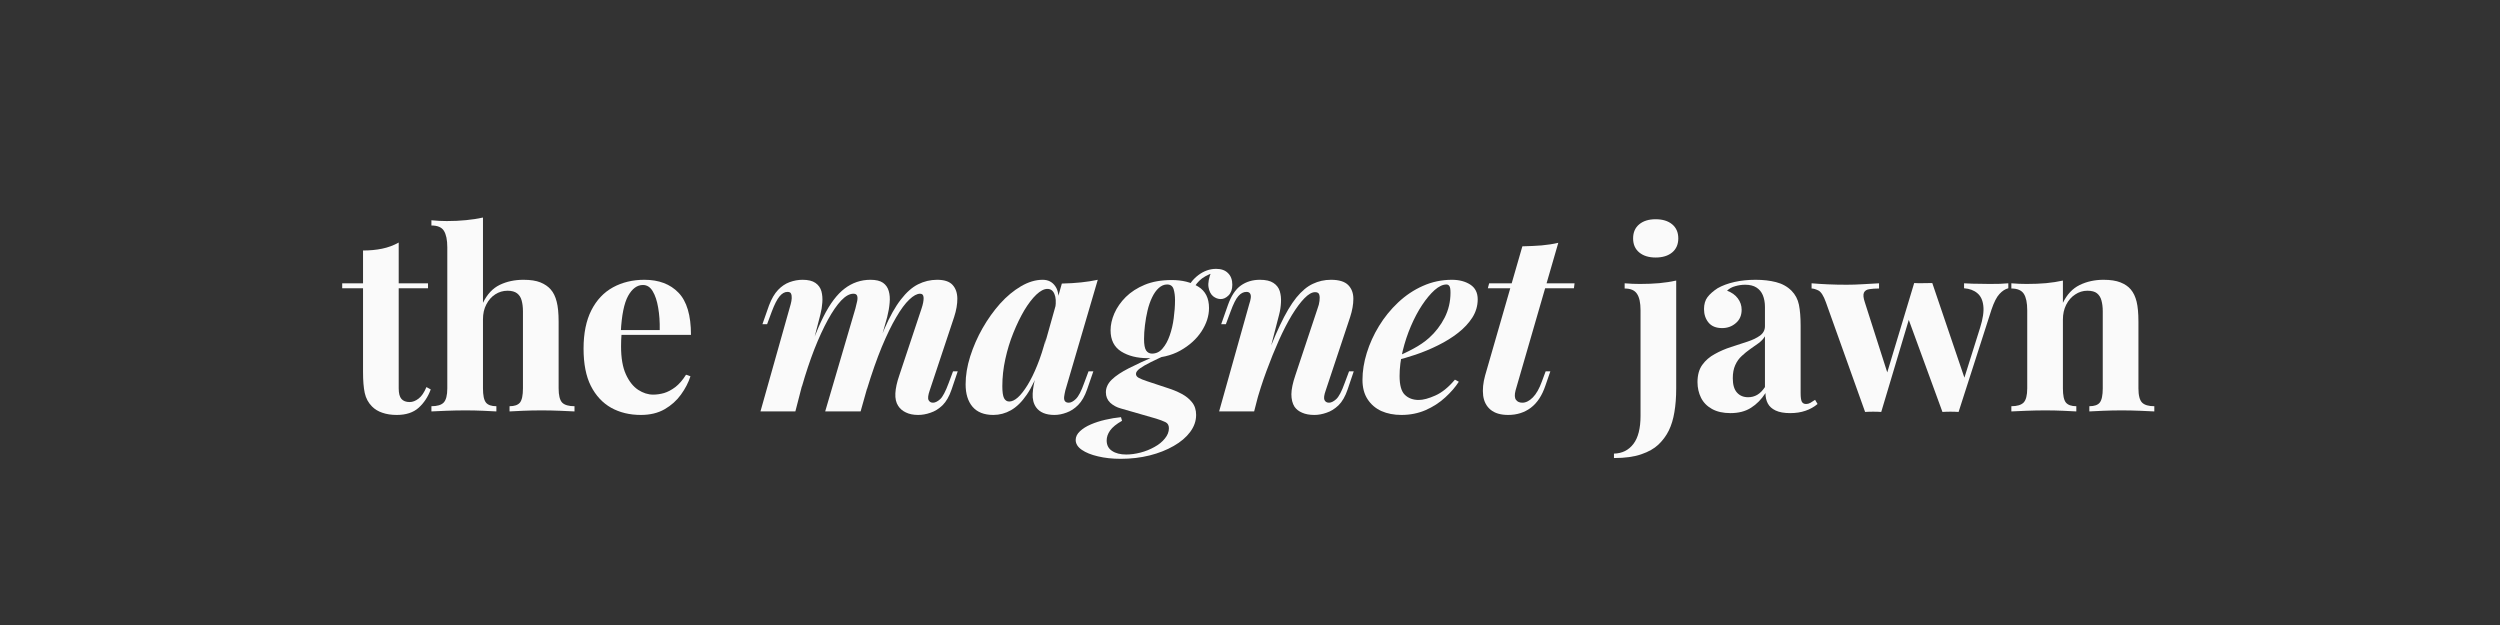 <svg version="1.2" preserveAspectRatio="xMidYMid meet" height="100" viewBox="0 0 300 75" zoomAndPan="magnify" width="400" xmlns:xlink="http://www.w3.org/1999/xlink" xmlns="http://www.w3.org/2000/svg"><rect x="0" y="0" width="300" height="75" fill="#333333" stroke="none"/><defs></defs><g id="231b1b046c"><g style="fill:#fafafa;fill-opacity:1;"><g transform="translate(41.095, 49.371)"><path d="M 6.75 -20.266 L 6.75 -15.375 L 10.266 -15.375 L 10.266 -14.781 L 6.75 -14.781 L 6.75 -2.766 C 6.75 -2.172 6.859 -1.75 7.078 -1.5 C 7.297 -1.25 7.625 -1.125 8.062 -1.125 C 8.414 -1.125 8.77 -1.258 9.125 -1.531 C 9.488 -1.801 9.805 -2.266 10.078 -2.922 L 10.594 -2.641 C 10.27 -1.754 9.785 -1.02 9.141 -0.438 C 8.504 0.133 7.629 0.422 6.516 0.422 C 5.859 0.422 5.281 0.332 4.781 0.156 C 4.289 -0.008 3.879 -0.258 3.547 -0.594 C 3.109 -1.031 2.816 -1.57 2.672 -2.219 C 2.535 -2.863 2.469 -3.703 2.469 -4.734 L 2.469 -14.781 L -0.031 -14.781 L -0.031 -15.375 L 2.469 -15.375 L 2.469 -19.312 C 3.301 -19.312 4.066 -19.383 4.766 -19.531 C 5.473 -19.676 6.133 -19.922 6.75 -20.266 Z M 6.75 -20.266" style="stroke:none"></path></g></g><g style="fill:#fafafa;fill-opacity:1;"><g transform="translate(51.207, 49.371)"><path d="M 6.75 -23.266 L 6.75 -13.031 C 7.25 -14.062 7.922 -14.781 8.766 -15.188 C 9.609 -15.594 10.555 -15.797 11.609 -15.797 C 12.453 -15.797 13.129 -15.691 13.641 -15.484 C 14.16 -15.273 14.57 -14.992 14.875 -14.641 C 15.207 -14.266 15.445 -13.773 15.594 -13.172 C 15.75 -12.578 15.828 -11.773 15.828 -10.766 L 15.828 -2.766 C 15.828 -1.93 15.969 -1.363 16.25 -1.062 C 16.539 -0.77 17.035 -0.625 17.734 -0.625 L 17.734 0 C 17.359 -0.02 16.785 -0.047 16.016 -0.078 C 15.254 -0.109 14.516 -0.125 13.797 -0.125 C 13.023 -0.125 12.273 -0.109 11.547 -0.078 C 10.828 -0.047 10.289 -0.02 9.938 0 L 9.938 -0.625 C 10.531 -0.625 10.945 -0.77 11.188 -1.062 C 11.426 -1.363 11.547 -1.93 11.547 -2.766 L 11.547 -12.016 C 11.547 -12.516 11.492 -12.945 11.391 -13.312 C 11.297 -13.676 11.113 -13.961 10.844 -14.172 C 10.57 -14.379 10.191 -14.484 9.703 -14.484 C 9.16 -14.484 8.664 -14.336 8.219 -14.047 C 7.781 -13.766 7.426 -13.363 7.156 -12.844 C 6.883 -12.332 6.75 -11.738 6.75 -11.062 L 6.75 -2.766 C 6.75 -1.93 6.867 -1.363 7.109 -1.062 C 7.348 -0.77 7.766 -0.625 8.359 -0.625 L 8.359 0 C 8.004 -0.02 7.477 -0.047 6.781 -0.078 C 6.082 -0.109 5.379 -0.125 4.672 -0.125 C 3.898 -0.125 3.117 -0.109 2.328 -0.078 C 1.547 -0.047 0.957 -0.02 0.562 0 L 0.562 -0.625 C 1.258 -0.625 1.75 -0.77 2.031 -1.062 C 2.32 -1.363 2.469 -1.93 2.469 -2.766 L 2.469 -19.688 C 2.469 -20.582 2.332 -21.242 2.062 -21.672 C 1.801 -22.098 1.301 -22.312 0.562 -22.312 L 0.562 -22.938 C 1.195 -22.875 1.812 -22.844 2.406 -22.844 C 3.219 -22.844 3.988 -22.879 4.719 -22.953 C 5.457 -23.023 6.133 -23.129 6.75 -23.266 Z M 6.75 -23.266" style="stroke:none"></path></g></g><g style="fill:#fafafa;fill-opacity:1;"><g transform="translate(68.933, 49.371)"><path d="M 8.391 -15.797 C 10.129 -15.797 11.492 -15.281 12.484 -14.25 C 13.484 -13.219 13.984 -11.531 13.984 -9.188 L 4.188 -9.188 L 4.141 -9.766 L 10.234 -9.766 C 10.254 -10.734 10.191 -11.629 10.047 -12.453 C 9.91 -13.273 9.691 -13.93 9.391 -14.422 C 9.098 -14.922 8.707 -15.172 8.219 -15.172 C 7.52 -15.172 6.926 -14.734 6.438 -13.859 C 5.957 -12.984 5.664 -11.535 5.562 -9.516 L 5.656 -9.344 C 5.633 -9.102 5.617 -8.852 5.609 -8.594 C 5.598 -8.344 5.594 -8.078 5.594 -7.797 C 5.594 -6.422 5.785 -5.305 6.172 -4.453 C 6.555 -3.609 7.047 -2.988 7.641 -2.594 C 8.234 -2.207 8.836 -2.016 9.453 -2.016 C 9.867 -2.016 10.301 -2.078 10.75 -2.203 C 11.195 -2.336 11.648 -2.578 12.109 -2.922 C 12.566 -3.273 12.992 -3.77 13.391 -4.406 L 13.922 -4.219 C 13.68 -3.469 13.301 -2.734 12.781 -2.016 C 12.27 -1.305 11.617 -0.723 10.828 -0.266 C 10.035 0.191 9.082 0.422 7.969 0.422 C 6.625 0.422 5.438 0.133 4.406 -0.438 C 3.375 -1.02 2.562 -1.895 1.969 -3.062 C 1.383 -4.227 1.094 -5.719 1.094 -7.531 C 1.094 -9.375 1.406 -10.91 2.031 -12.141 C 2.656 -13.367 3.52 -14.285 4.625 -14.891 C 5.727 -15.492 6.984 -15.797 8.391 -15.797 Z M 8.391 -15.797" style="stroke:none"></path></g></g><g style="fill:#fafafa;fill-opacity:1;"><g transform="translate(83.575, 49.371)"><path d="" style="stroke:none"></path></g></g><g style="fill:#fafafa;fill-opacity:1;"><g transform="translate(90.803, 49.371)"><path d="M 4.641 0 L 0.453 0 L 4.078 -12.859 C 4.148 -13.109 4.191 -13.348 4.203 -13.578 C 4.211 -13.805 4.188 -13.988 4.125 -14.125 C 4.07 -14.27 3.926 -14.344 3.688 -14.344 C 3.352 -14.344 3.035 -14.16 2.734 -13.797 C 2.441 -13.441 2.133 -12.836 1.812 -11.984 L 1.25 -10.469 L 0.688 -10.469 L 1.484 -12.734 C 1.785 -13.523 2.145 -14.141 2.562 -14.578 C 2.977 -15.016 3.441 -15.328 3.953 -15.516 C 4.473 -15.703 4.988 -15.797 5.5 -15.797 C 6.176 -15.797 6.691 -15.672 7.047 -15.422 C 7.41 -15.172 7.648 -14.836 7.766 -14.422 C 7.879 -14.004 7.914 -13.551 7.875 -13.062 C 7.844 -12.582 7.766 -12.102 7.641 -11.625 Z M 11.844 -12.344 C 11.938 -12.688 12.008 -12.988 12.062 -13.25 C 12.113 -13.52 12.109 -13.734 12.047 -13.891 C 11.984 -14.047 11.836 -14.125 11.609 -14.125 C 11.148 -14.125 10.66 -13.852 10.141 -13.312 C 9.629 -12.77 9.098 -12 8.547 -11 C 8.004 -10.008 7.461 -8.832 6.922 -7.469 C 6.391 -6.102 5.891 -4.602 5.422 -2.969 L 5.562 -5.031 C 6.395 -7.664 7.207 -9.77 8 -11.344 C 8.789 -12.926 9.645 -14.062 10.562 -14.75 C 11.477 -15.445 12.508 -15.797 13.656 -15.797 C 14.312 -15.797 14.812 -15.676 15.156 -15.438 C 15.5 -15.195 15.727 -14.867 15.844 -14.453 C 15.969 -14.035 16.004 -13.562 15.953 -13.031 C 15.91 -12.5 15.812 -11.926 15.656 -11.312 L 12.469 0 L 8.219 0 Z M 19.781 -12.344 C 19.957 -12.863 20.039 -13.289 20.031 -13.625 C 20.02 -13.957 19.879 -14.125 19.609 -14.125 C 19.234 -14.125 18.801 -13.891 18.312 -13.422 C 17.82 -12.961 17.301 -12.258 16.75 -11.312 C 16.195 -10.375 15.617 -9.188 15.016 -7.75 C 14.422 -6.312 13.828 -4.617 13.234 -2.672 L 13.297 -4.281 C 14.016 -6.539 14.691 -8.414 15.328 -9.906 C 15.973 -11.395 16.629 -12.566 17.297 -13.422 C 17.961 -14.285 18.648 -14.895 19.359 -15.25 C 20.078 -15.613 20.844 -15.797 21.656 -15.797 C 22.508 -15.797 23.125 -15.594 23.5 -15.188 C 23.875 -14.781 24.066 -14.238 24.078 -13.562 C 24.086 -12.883 23.957 -12.133 23.688 -11.312 L 20.766 -2.531 C 20.566 -1.957 20.52 -1.566 20.625 -1.359 C 20.738 -1.148 20.914 -1.047 21.156 -1.047 C 21.414 -1.047 21.703 -1.188 22.016 -1.469 C 22.328 -1.758 22.664 -2.398 23.031 -3.391 L 23.562 -4.812 L 24.125 -4.812 L 23.391 -2.641 C 23.109 -1.805 22.742 -1.172 22.297 -0.734 C 21.848 -0.305 21.367 -0.008 20.859 0.156 C 20.359 0.332 19.863 0.422 19.375 0.422 C 18.789 0.422 18.301 0.32 17.906 0.125 C 17.508 -0.062 17.203 -0.32 16.984 -0.656 C 16.723 -1.051 16.609 -1.555 16.641 -2.172 C 16.672 -2.785 16.828 -3.5 17.109 -4.312 Z M 19.781 -12.344" style="stroke:none"></path></g></g><g style="fill:#fafafa;fill-opacity:1;"><g transform="translate(115.905, 49.371)"><path d="M 5.203 -1.188 C 5.523 -1.188 5.875 -1.352 6.25 -1.688 C 6.625 -2.031 7.008 -2.523 7.406 -3.172 C 7.801 -3.816 8.188 -4.602 8.562 -5.531 C 8.945 -6.469 9.297 -7.551 9.609 -8.781 L 8.953 -5.531 C 8.461 -4.062 7.914 -2.891 7.312 -2.016 C 6.719 -1.148 6.082 -0.523 5.406 -0.141 C 4.738 0.234 4.035 0.422 3.297 0.422 C 2.191 0.422 1.359 0.094 0.797 -0.562 C 0.242 -1.219 -0.031 -2.113 -0.031 -3.25 C -0.031 -4.312 0.148 -5.426 0.516 -6.594 C 0.891 -7.77 1.383 -8.898 2 -9.984 C 2.625 -11.078 3.328 -12.062 4.109 -12.938 C 4.898 -13.812 5.734 -14.504 6.609 -15.016 C 7.492 -15.535 8.363 -15.797 9.219 -15.797 C 9.875 -15.797 10.379 -15.535 10.734 -15.016 C 11.098 -14.504 11.207 -13.703 11.062 -12.609 L 10.734 -12.438 C 10.836 -13.145 10.801 -13.695 10.625 -14.094 C 10.457 -14.5 10.176 -14.703 9.781 -14.703 C 9.383 -14.703 8.941 -14.473 8.453 -14.016 C 7.973 -13.555 7.492 -12.93 7.016 -12.141 C 6.547 -11.348 6.109 -10.445 5.703 -9.438 C 5.297 -8.438 4.973 -7.383 4.734 -6.281 C 4.492 -5.188 4.375 -4.102 4.375 -3.031 C 4.375 -2.352 4.441 -1.875 4.578 -1.594 C 4.723 -1.32 4.93 -1.188 5.203 -1.188 Z M 11.516 -15.344 C 12.367 -15.363 13.141 -15.41 13.828 -15.484 C 14.523 -15.555 15.191 -15.66 15.828 -15.797 L 11.938 -2.531 C 11.875 -2.27 11.828 -2.023 11.797 -1.797 C 11.766 -1.566 11.789 -1.383 11.875 -1.25 C 11.969 -1.113 12.125 -1.047 12.344 -1.047 C 12.602 -1.047 12.891 -1.195 13.203 -1.5 C 13.523 -1.812 13.852 -2.441 14.188 -3.391 L 14.719 -4.812 L 15.297 -4.812 L 14.547 -2.641 C 14.266 -1.828 13.906 -1.203 13.469 -0.766 C 13.039 -0.336 12.578 -0.035 12.078 0.141 C 11.578 0.328 11.094 0.422 10.625 0.422 C 9.594 0.422 8.859 0.113 8.422 -0.5 C 8.117 -0.938 7.984 -1.477 8.016 -2.125 C 8.047 -2.77 8.18 -3.508 8.422 -4.344 Z M 11.516 -15.344" style="stroke:none"></path></g></g><g style="fill:#fafafa;fill-opacity:1;"><g transform="translate(132.144, 49.371)"><path d="M 6.641 -6.719 L 8 -6.875 C 7.227 -6.531 6.551 -6.211 5.969 -5.922 C 5.395 -5.641 4.953 -5.383 4.641 -5.156 C 4.328 -4.926 4.172 -4.707 4.172 -4.5 C 4.172 -4.312 4.281 -4.156 4.5 -4.031 C 4.727 -3.906 5.062 -3.77 5.5 -3.625 L 8 -2.797 C 8.57 -2.617 9.113 -2.395 9.625 -2.125 C 10.145 -1.852 10.566 -1.516 10.891 -1.109 C 11.223 -0.703 11.391 -0.191 11.391 0.422 C 11.391 1.148 11.148 1.832 10.672 2.469 C 10.203 3.102 9.547 3.66 8.703 4.141 C 7.859 4.629 6.895 5.008 5.812 5.281 C 4.727 5.551 3.57 5.688 2.344 5.688 C 1.332 5.688 0.422 5.586 -0.391 5.391 C -1.203 5.203 -1.848 4.941 -2.328 4.609 C -2.816 4.273 -3.062 3.879 -3.062 3.422 C -3.062 3.047 -2.891 2.695 -2.547 2.375 C -2.211 2.062 -1.781 1.789 -1.25 1.562 C -0.719 1.332 -0.133 1.145 0.5 1 C 1.133 0.852 1.758 0.75 2.375 0.688 L 2.5 1.125 C 1.82 1.508 1.344 1.898 1.062 2.297 C 0.789 2.691 0.656 3.086 0.656 3.484 C 0.656 4.035 0.867 4.453 1.297 4.734 C 1.723 5.023 2.289 5.172 3 5.172 C 3.539 5.172 4.113 5.094 4.719 4.938 C 5.32 4.781 5.879 4.555 6.391 4.266 C 6.91 3.984 7.328 3.645 7.641 3.25 C 7.961 2.863 8.125 2.453 8.125 2.016 C 8.125 1.66 7.984 1.414 7.703 1.281 C 7.422 1.145 7.047 1.004 6.578 0.859 L 2.344 -0.359 C 1.852 -0.492 1.43 -0.723 1.078 -1.047 C 0.734 -1.379 0.562 -1.797 0.562 -2.297 C 0.562 -2.848 0.797 -3.352 1.266 -3.812 C 1.734 -4.27 2.422 -4.727 3.328 -5.188 C 4.242 -5.656 5.348 -6.164 6.641 -6.719 Z M 7.906 -15.234 C 7.551 -15.234 7.219 -15.094 6.906 -14.812 C 6.602 -14.539 6.336 -14.164 6.109 -13.688 C 5.879 -13.207 5.695 -12.68 5.562 -12.109 C 5.426 -11.535 5.32 -10.945 5.25 -10.344 C 5.176 -9.75 5.141 -9.195 5.141 -8.688 C 5.141 -8.031 5.223 -7.57 5.391 -7.312 C 5.566 -7.062 5.801 -6.938 6.094 -6.938 C 6.594 -6.938 7.016 -7.141 7.359 -7.547 C 7.711 -7.953 8 -8.473 8.219 -9.109 C 8.445 -9.754 8.609 -10.445 8.703 -11.188 C 8.805 -11.938 8.859 -12.66 8.859 -13.359 C 8.859 -13.867 8.801 -14.305 8.688 -14.672 C 8.57 -15.047 8.312 -15.234 7.906 -15.234 Z M 8.453 -15.766 C 9.734 -15.766 10.801 -15.5 11.656 -14.969 C 12.508 -14.445 12.938 -13.594 12.938 -12.406 C 12.938 -11.457 12.633 -10.52 12.031 -9.594 C 11.426 -8.676 10.578 -7.91 9.484 -7.297 C 8.398 -6.691 7.102 -6.391 5.594 -6.391 C 4.32 -6.391 3.258 -6.656 2.406 -7.188 C 1.551 -7.727 1.125 -8.578 1.125 -9.734 C 1.125 -10.379 1.273 -11.055 1.578 -11.766 C 1.891 -12.473 2.348 -13.129 2.953 -13.734 C 3.566 -14.336 4.328 -14.828 5.234 -15.203 C 6.148 -15.578 7.223 -15.766 8.453 -15.766 Z M 10.766 -14.219 L 10.203 -14.422 C 10.504 -15.203 10.984 -15.844 11.641 -16.344 C 12.305 -16.852 13.023 -17.109 13.797 -17.109 C 14.41 -17.109 14.883 -16.938 15.219 -16.594 C 15.562 -16.258 15.734 -15.797 15.734 -15.203 C 15.734 -14.648 15.582 -14.223 15.281 -13.922 C 14.988 -13.629 14.676 -13.484 14.344 -13.484 C 14.02 -13.484 13.711 -13.598 13.422 -13.828 C 13.141 -14.066 12.957 -14.43 12.875 -14.922 C 12.801 -15.422 12.922 -16.051 13.234 -16.812 L 13.484 -16.656 C 12.723 -16.383 12.156 -16.062 11.781 -15.688 C 11.406 -15.32 11.066 -14.832 10.766 -14.219 Z M 10.766 -14.219" style="stroke:none"></path></g></g><g style="fill:#fafafa;fill-opacity:1;"><g transform="translate(145.825, 49.371)"><path d="M 4.672 0 L 0.469 0 L 4.078 -12.859 C 4.172 -13.129 4.234 -13.379 4.266 -13.609 C 4.297 -13.836 4.27 -14.016 4.188 -14.141 C 4.113 -14.273 3.969 -14.344 3.75 -14.344 C 3.395 -14.344 3.07 -14.176 2.781 -13.844 C 2.488 -13.52 2.176 -12.898 1.844 -11.984 L 1.281 -10.469 L 0.719 -10.469 L 1.516 -12.734 C 1.91 -13.859 2.43 -14.648 3.078 -15.109 C 3.723 -15.566 4.484 -15.797 5.359 -15.797 C 6.066 -15.797 6.609 -15.672 6.984 -15.422 C 7.367 -15.172 7.625 -14.836 7.75 -14.422 C 7.875 -14.004 7.922 -13.551 7.891 -13.062 C 7.867 -12.582 7.797 -12.102 7.672 -11.625 Z M 5.625 -5.031 C 6.395 -7.188 7.113 -8.961 7.781 -10.359 C 8.445 -11.766 9.098 -12.863 9.734 -13.656 C 10.379 -14.445 11.039 -15 11.719 -15.312 C 12.395 -15.633 13.117 -15.797 13.891 -15.797 C 14.848 -15.797 15.535 -15.586 15.953 -15.172 C 16.367 -14.754 16.578 -14.203 16.578 -13.516 C 16.578 -12.836 16.445 -12.102 16.188 -11.312 L 13.266 -2.531 C 13.066 -1.977 13.016 -1.594 13.109 -1.375 C 13.211 -1.156 13.395 -1.047 13.656 -1.047 C 13.914 -1.047 14.203 -1.188 14.516 -1.469 C 14.836 -1.758 15.176 -2.398 15.531 -3.391 L 16.062 -4.812 L 16.625 -4.812 L 15.891 -2.641 C 15.609 -1.805 15.242 -1.172 14.797 -0.734 C 14.348 -0.305 13.867 -0.008 13.359 0.156 C 12.859 0.332 12.375 0.422 11.906 0.422 C 11.32 0.422 10.832 0.332 10.438 0.156 C 10.039 -0.008 9.734 -0.25 9.516 -0.562 C 9.266 -0.957 9.141 -1.457 9.141 -2.062 C 9.148 -2.664 9.305 -3.414 9.609 -4.312 L 12.281 -12.344 C 12.406 -12.664 12.484 -12.973 12.516 -13.266 C 12.555 -13.566 12.547 -13.816 12.484 -14.016 C 12.43 -14.211 12.266 -14.312 11.984 -14.312 C 11.609 -14.312 11.18 -14.066 10.703 -13.578 C 10.234 -13.098 9.734 -12.426 9.203 -11.562 C 8.68 -10.695 8.16 -9.688 7.641 -8.531 C 7.129 -7.383 6.633 -6.16 6.156 -4.859 C 5.676 -3.566 5.25 -2.234 4.875 -0.859 Z M 5.625 -5.031" style="stroke:none"></path></g></g><g style="fill:#fafafa;fill-opacity:1;"><g transform="translate(163.403, 49.371)"><path d="M 3.891 -6.453 C 4.703 -6.773 5.473 -7.133 6.203 -7.531 C 6.941 -7.926 7.57 -8.359 8.094 -8.828 C 8.863 -9.523 9.484 -10.332 9.953 -11.25 C 10.422 -12.176 10.656 -13.176 10.656 -14.25 C 10.656 -14.645 10.613 -14.906 10.531 -15.031 C 10.445 -15.164 10.328 -15.234 10.172 -15.234 C 9.734 -15.234 9.258 -15.008 8.75 -14.562 C 8.25 -14.113 7.75 -13.516 7.25 -12.766 C 6.758 -12.023 6.312 -11.18 5.906 -10.234 C 5.5 -9.285 5.172 -8.297 4.922 -7.266 C 4.672 -6.234 4.547 -5.227 4.547 -4.25 C 4.547 -3.145 4.758 -2.391 5.188 -1.984 C 5.613 -1.578 6.164 -1.375 6.844 -1.375 C 7.375 -1.375 8.035 -1.551 8.828 -1.906 C 9.629 -2.258 10.414 -2.895 11.188 -3.812 L 11.656 -3.562 C 11.238 -2.914 10.691 -2.285 10.016 -1.672 C 9.348 -1.055 8.566 -0.551 7.672 -0.156 C 6.785 0.227 5.816 0.422 4.766 0.422 C 3.867 0.422 3.066 0.266 2.359 -0.047 C 1.66 -0.367 1.109 -0.844 0.703 -1.469 C 0.297 -2.094 0.094 -2.863 0.094 -3.781 C 0.094 -4.832 0.266 -5.91 0.609 -7.016 C 0.953 -8.129 1.441 -9.207 2.078 -10.25 C 2.711 -11.289 3.477 -12.234 4.375 -13.078 C 5.27 -13.922 6.258 -14.582 7.344 -15.062 C 8.438 -15.551 9.598 -15.797 10.828 -15.797 C 11.703 -15.797 12.438 -15.602 13.031 -15.219 C 13.625 -14.832 13.922 -14.242 13.922 -13.453 C 13.922 -12.672 13.707 -11.941 13.281 -11.266 C 12.852 -10.598 12.281 -9.984 11.562 -9.422 C 10.852 -8.867 10.055 -8.375 9.172 -7.938 C 8.297 -7.5 7.395 -7.125 6.469 -6.812 C 5.551 -6.5 4.688 -6.25 3.875 -6.062 Z M 3.891 -6.453" style="stroke:none"></path></g></g><g style="fill:#fafafa;fill-opacity:1;"><g transform="translate(176.995, 49.371)"><path d="M 11.953 -15.375 L 11.875 -14.781 L 1.547 -14.781 L 1.703 -15.375 Z M 4.875 -2.531 C 4.738 -2.008 4.754 -1.629 4.922 -1.391 C 5.086 -1.16 5.344 -1.047 5.688 -1.047 C 6.102 -1.047 6.52 -1.254 6.938 -1.672 C 7.352 -2.086 7.719 -2.727 8.031 -3.594 L 8.484 -4.812 L 9.047 -4.812 L 8.453 -3.094 C 8.055 -1.906 7.473 -1.02 6.703 -0.438 C 5.941 0.133 5.035 0.422 3.984 0.422 C 3.078 0.422 2.375 0.211 1.875 -0.203 C 1.375 -0.617 1.078 -1.188 0.984 -1.906 C 0.898 -2.633 0.977 -3.438 1.219 -4.312 L 5.688 -19.812 C 6.539 -19.832 7.312 -19.867 8 -19.922 C 8.695 -19.984 9.363 -20.086 10 -20.234 Z M 4.875 -2.531" style="stroke:none"></path></g></g><g style="fill:#fafafa;fill-opacity:1;"><g transform="translate(187.137, 49.371)"><path d="" style="stroke:none"></path></g></g><g style="fill:#fafafa;fill-opacity:1;"><g transform="translate(194.364, 49.371)"><path d="M -0.688 5.594 L -0.688 5.062 C 0.289 5.039 1.066 4.656 1.641 3.906 C 2.211 3.164 2.5 2.039 2.5 0.531 L 2.5 -12.141 C 2.5 -13.035 2.359 -13.691 2.078 -14.109 C 1.805 -14.535 1.312 -14.75 0.594 -14.75 L 0.594 -15.375 C 1.227 -15.32 1.844 -15.297 2.438 -15.297 C 3.25 -15.297 4.02 -15.328 4.75 -15.391 C 5.488 -15.461 6.164 -15.566 6.781 -15.703 L 6.781 -2.797 C 6.781 -1.703 6.707 -0.738 6.562 0.094 C 6.426 0.926 6.203 1.66 5.891 2.297 C 5.578 2.93 5.16 3.492 4.641 3.984 C 4.141 4.461 3.457 4.848 2.594 5.141 C 1.738 5.441 0.645 5.594 -0.688 5.594 Z M 4.312 -23.062 C 5.145 -23.062 5.805 -22.859 6.297 -22.453 C 6.785 -22.047 7.031 -21.484 7.031 -20.766 C 7.031 -20.047 6.785 -19.484 6.297 -19.078 C 5.805 -18.672 5.145 -18.469 4.312 -18.469 C 3.488 -18.469 2.832 -18.672 2.344 -19.078 C 1.852 -19.484 1.609 -20.047 1.609 -20.766 C 1.609 -21.484 1.852 -22.047 2.344 -22.453 C 2.832 -22.859 3.488 -23.062 4.312 -23.062 Z M 4.312 -23.062" style="stroke:none"></path></g></g><g style="fill:#fafafa;fill-opacity:1;"><g transform="translate(202.841, 49.371)"><path d="M 4.812 0.203 C 3.926 0.203 3.188 0.035 2.594 -0.297 C 2 -0.629 1.562 -1.078 1.281 -1.641 C 1 -2.211 0.859 -2.836 0.859 -3.516 C 0.859 -4.367 1.051 -5.062 1.438 -5.594 C 1.82 -6.125 2.32 -6.555 2.938 -6.891 C 3.562 -7.234 4.211 -7.516 4.891 -7.734 C 5.578 -7.953 6.234 -8.164 6.859 -8.375 C 7.484 -8.582 7.988 -8.828 8.375 -9.109 C 8.758 -9.398 8.953 -9.773 8.953 -10.234 L 8.953 -12.547 C 8.953 -13.066 8.867 -13.531 8.703 -13.938 C 8.535 -14.344 8.273 -14.656 7.922 -14.875 C 7.578 -15.094 7.129 -15.203 6.578 -15.203 C 6.18 -15.203 5.785 -15.145 5.391 -15.031 C 4.992 -14.926 4.664 -14.742 4.406 -14.484 C 4.957 -14.285 5.383 -13.984 5.688 -13.578 C 6 -13.172 6.156 -12.711 6.156 -12.203 C 6.156 -11.523 5.922 -10.988 5.453 -10.594 C 4.992 -10.195 4.445 -10 3.812 -10 C 3.094 -10 2.551 -10.219 2.188 -10.656 C 1.82 -11.102 1.641 -11.645 1.641 -12.281 C 1.641 -12.863 1.781 -13.344 2.062 -13.719 C 2.352 -14.094 2.754 -14.445 3.266 -14.781 C 3.828 -15.102 4.5 -15.352 5.281 -15.531 C 6.062 -15.707 6.91 -15.797 7.828 -15.797 C 8.734 -15.797 9.551 -15.703 10.281 -15.516 C 11.02 -15.328 11.641 -14.984 12.141 -14.484 C 12.598 -14.023 12.895 -13.461 13.031 -12.797 C 13.164 -12.141 13.234 -11.305 13.234 -10.297 L 13.234 -2.203 C 13.234 -1.703 13.281 -1.359 13.375 -1.172 C 13.477 -0.984 13.648 -0.891 13.891 -0.891 C 14.066 -0.891 14.238 -0.938 14.406 -1.031 C 14.582 -1.133 14.77 -1.254 14.969 -1.391 L 15.266 -0.891 C 14.848 -0.535 14.363 -0.266 13.812 -0.078 C 13.27 0.109 12.66 0.203 11.984 0.203 C 11.254 0.203 10.672 0.098 10.234 -0.109 C 9.797 -0.316 9.484 -0.598 9.297 -0.953 C 9.109 -1.305 9.016 -1.723 9.016 -2.203 C 8.535 -1.453 7.957 -0.863 7.281 -0.438 C 6.613 -0.008 5.789 0.203 4.812 0.203 Z M 6.938 -1.703 C 7.332 -1.703 7.691 -1.797 8.016 -1.984 C 8.348 -2.172 8.66 -2.484 8.953 -2.922 L 8.953 -9.016 C 8.773 -8.711 8.523 -8.441 8.203 -8.203 C 7.891 -7.973 7.551 -7.734 7.188 -7.484 C 6.832 -7.234 6.492 -6.957 6.172 -6.656 C 5.848 -6.363 5.586 -6 5.391 -5.562 C 5.191 -5.125 5.094 -4.598 5.094 -3.984 C 5.094 -3.211 5.258 -2.641 5.594 -2.266 C 5.926 -1.891 6.375 -1.703 6.938 -1.703 Z M 6.938 -1.703" style="stroke:none"></path></g></g><g style="fill:#fafafa;fill-opacity:1;"><g transform="translate(217.593, 49.371)"><path d="M 7.891 -15.375 L 7.891 -14.75 C 7.453 -14.75 7.066 -14.723 6.734 -14.672 C 6.41 -14.629 6.191 -14.488 6.078 -14.25 C 5.973 -14.008 6.008 -13.625 6.188 -13.094 L 9.016 -4.25 L 8.625 -3.844 L 12.109 -15.406 L 12.703 -15.141 L 8.156 0.062 C 7.832 0.039 7.508 0.031 7.188 0.031 C 6.875 0.031 6.551 0.039 6.219 0.062 L 1.516 -13.094 C 1.234 -13.883 0.93 -14.359 0.609 -14.516 C 0.285 -14.672 0.016 -14.75 -0.203 -14.75 L -0.203 -15.375 C 0.43 -15.32 1.086 -15.281 1.766 -15.25 C 2.453 -15.219 3.203 -15.203 4.016 -15.203 C 4.629 -15.203 5.273 -15.223 5.953 -15.266 C 6.641 -15.305 7.285 -15.344 7.891 -15.375 Z M 23.406 -15.375 L 23.406 -14.781 C 23.031 -14.688 22.676 -14.457 22.344 -14.094 C 22.008 -13.738 21.691 -13.117 21.391 -12.234 L 17.438 0.062 C 17.113 0.039 16.785 0.031 16.453 0.031 C 16.129 0.031 15.812 0.039 15.5 0.062 L 11.312 -11.391 L 12.109 -15.406 C 12.461 -15.383 12.82 -15.379 13.188 -15.391 C 13.562 -15.398 13.926 -15.406 14.281 -15.406 L 18.359 -3.391 L 18.031 -3.719 L 20.016 -10.031 C 20.359 -11.113 20.488 -11.992 20.406 -12.672 C 20.332 -13.348 20.094 -13.852 19.688 -14.188 C 19.289 -14.531 18.758 -14.727 18.094 -14.781 L 18.094 -15.375 C 18.406 -15.352 18.742 -15.336 19.109 -15.328 C 19.484 -15.328 19.852 -15.32 20.219 -15.312 C 20.582 -15.301 20.895 -15.297 21.156 -15.297 C 21.551 -15.297 21.961 -15.301 22.391 -15.312 C 22.816 -15.332 23.156 -15.352 23.406 -15.375 Z M 23.406 -15.375" style="stroke:none"></path></g></g><g style="fill:#fafafa;fill-opacity:1;"><g transform="translate(240.643, 49.371)"><path d="M 11.781 -15.797 C 12.613 -15.797 13.289 -15.691 13.812 -15.484 C 14.344 -15.273 14.754 -14.992 15.047 -14.641 C 15.367 -14.266 15.602 -13.773 15.75 -13.172 C 15.895 -12.578 15.969 -11.773 15.969 -10.766 L 15.969 -2.766 C 15.969 -1.93 16.113 -1.363 16.406 -1.062 C 16.695 -0.77 17.188 -0.625 17.875 -0.625 L 17.875 0 C 17.5 -0.02 16.93 -0.047 16.172 -0.078 C 15.422 -0.109 14.68 -0.125 13.953 -0.125 C 13.203 -0.125 12.461 -0.109 11.734 -0.078 C 11.016 -0.047 10.461 -0.02 10.078 0 L 10.078 -0.625 C 10.68 -0.625 11.098 -0.77 11.328 -1.062 C 11.566 -1.363 11.688 -1.93 11.688 -2.766 L 11.688 -12.016 C 11.688 -12.516 11.633 -12.945 11.531 -13.312 C 11.438 -13.676 11.258 -13.961 11 -14.172 C 10.75 -14.379 10.363 -14.484 9.844 -14.484 C 9.312 -14.484 8.82 -14.332 8.375 -14.031 C 7.926 -13.738 7.566 -13.328 7.297 -12.797 C 7.035 -12.273 6.906 -11.688 6.906 -11.031 L 6.906 -2.766 C 6.906 -1.93 7.023 -1.363 7.266 -1.062 C 7.516 -0.77 7.93 -0.625 8.516 -0.625 L 8.516 0 C 8.148 -0.02 7.625 -0.047 6.938 -0.078 C 6.258 -0.109 5.551 -0.125 4.812 -0.125 C 4.062 -0.125 3.289 -0.109 2.5 -0.078 C 1.707 -0.047 1.113 -0.02 0.719 0 L 0.719 -0.625 C 1.406 -0.625 1.895 -0.77 2.188 -1.062 C 2.477 -1.363 2.625 -1.93 2.625 -2.766 L 2.625 -12.141 C 2.625 -13.035 2.488 -13.691 2.219 -14.109 C 1.945 -14.535 1.445 -14.75 0.719 -14.75 L 0.719 -15.375 C 1.352 -15.32 1.969 -15.297 2.562 -15.297 C 3.395 -15.297 4.172 -15.328 4.891 -15.391 C 5.617 -15.461 6.289 -15.566 6.906 -15.703 L 6.906 -13.031 C 7.395 -14.039 8.066 -14.754 8.922 -15.172 C 9.773 -15.586 10.727 -15.797 11.781 -15.797 Z M 11.781 -15.797" style="stroke:none"></path></g></g></g></svg>